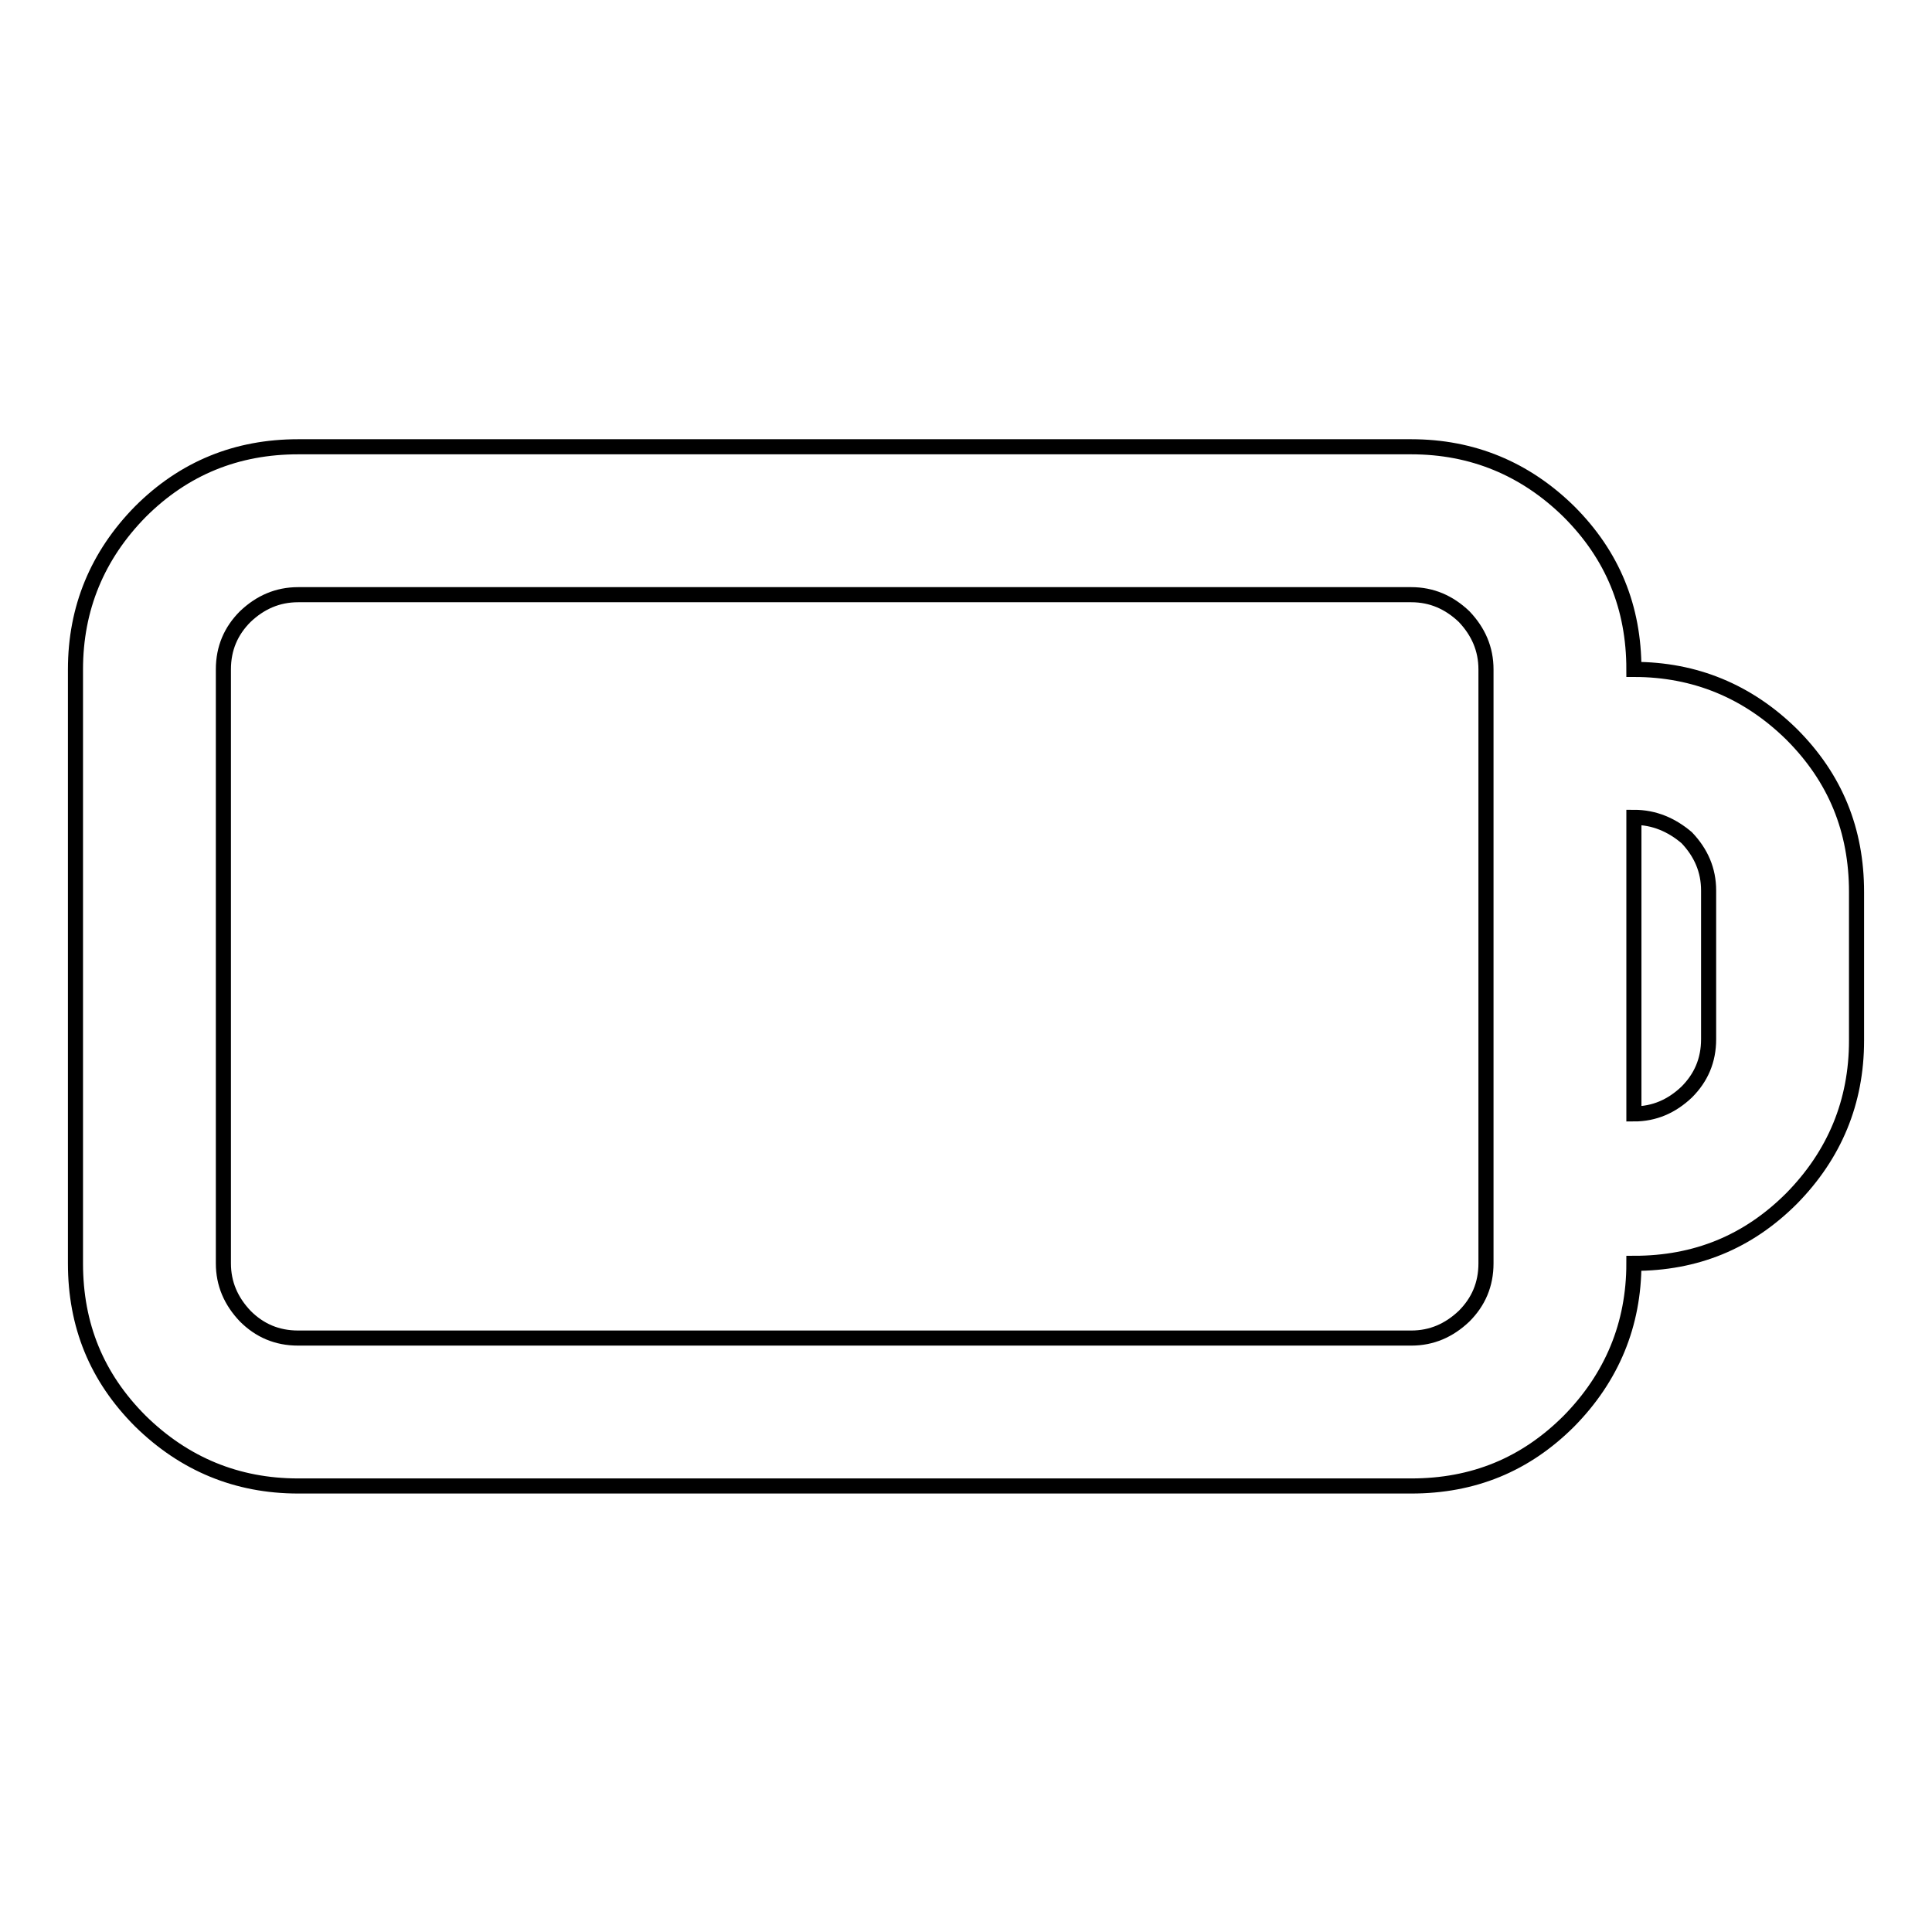 <?xml version="1.0" encoding="utf-8"?>
<!-- Svg Vector Icons : http://www.onlinewebfonts.com/icon -->
<!DOCTYPE svg PUBLIC "-//W3C//DTD SVG 1.1//EN" "http://www.w3.org/Graphics/SVG/1.1/DTD/svg11.dtd">
<svg version="1.1" xmlns="http://www.w3.org/2000/svg" xmlns:xlink="http://www.w3.org/1999/xlink" x="0px" y="0px" viewBox="0 0 256 256" enable-background="new 0 0 256 256" xml:space="preserve">
<g> <path stroke-width="2" fill-opacity="0" stroke="#000000"  d="M39.5,59.2H187c8.1,0,15.1,2.9,20.9,8.6c5.8,5.8,8.6,12.7,8.6,20.9c8.1,0,15.1,2.9,20.9,8.6 c5.8,5.8,8.6,12.7,8.6,20.9v19.7c0,8.1-2.9,15.1-8.6,20.9c-5.8,5.8-12.7,8.6-20.9,8.6c0,8.1-2.9,15.1-8.6,20.9 c-5.8,5.8-12.7,8.6-20.9,8.6H39.5c-8.1,0-15.1-2.9-20.9-8.6c-5.8-5.8-8.6-12.7-8.6-20.9V88.7c0-8.1,2.9-15.1,8.6-20.9 C24.4,62,31.4,59.2,39.5,59.2z M187,78.8H39.5c-2.7,0-5,1-7,2.9c-1.9,1.9-2.9,4.2-2.9,7v78.7c0,2.7,1,5,2.9,7 c1.9,1.9,4.2,2.9,7,2.9H187c2.7,0,5-1,7-2.9c1.9-1.9,2.9-4.2,2.9-7V88.7c0-2.7-1-5-2.9-7C192,79.8,189.7,78.8,187,78.8z  M216.5,108.3v39.3c2.7,0,5-1,7-2.9c1.9-1.9,2.9-4.2,2.9-7v-19.7c0-2.7-1-5-2.9-7C221.5,109.3,219.2,108.3,216.5,108.3z"/></g>
</svg>